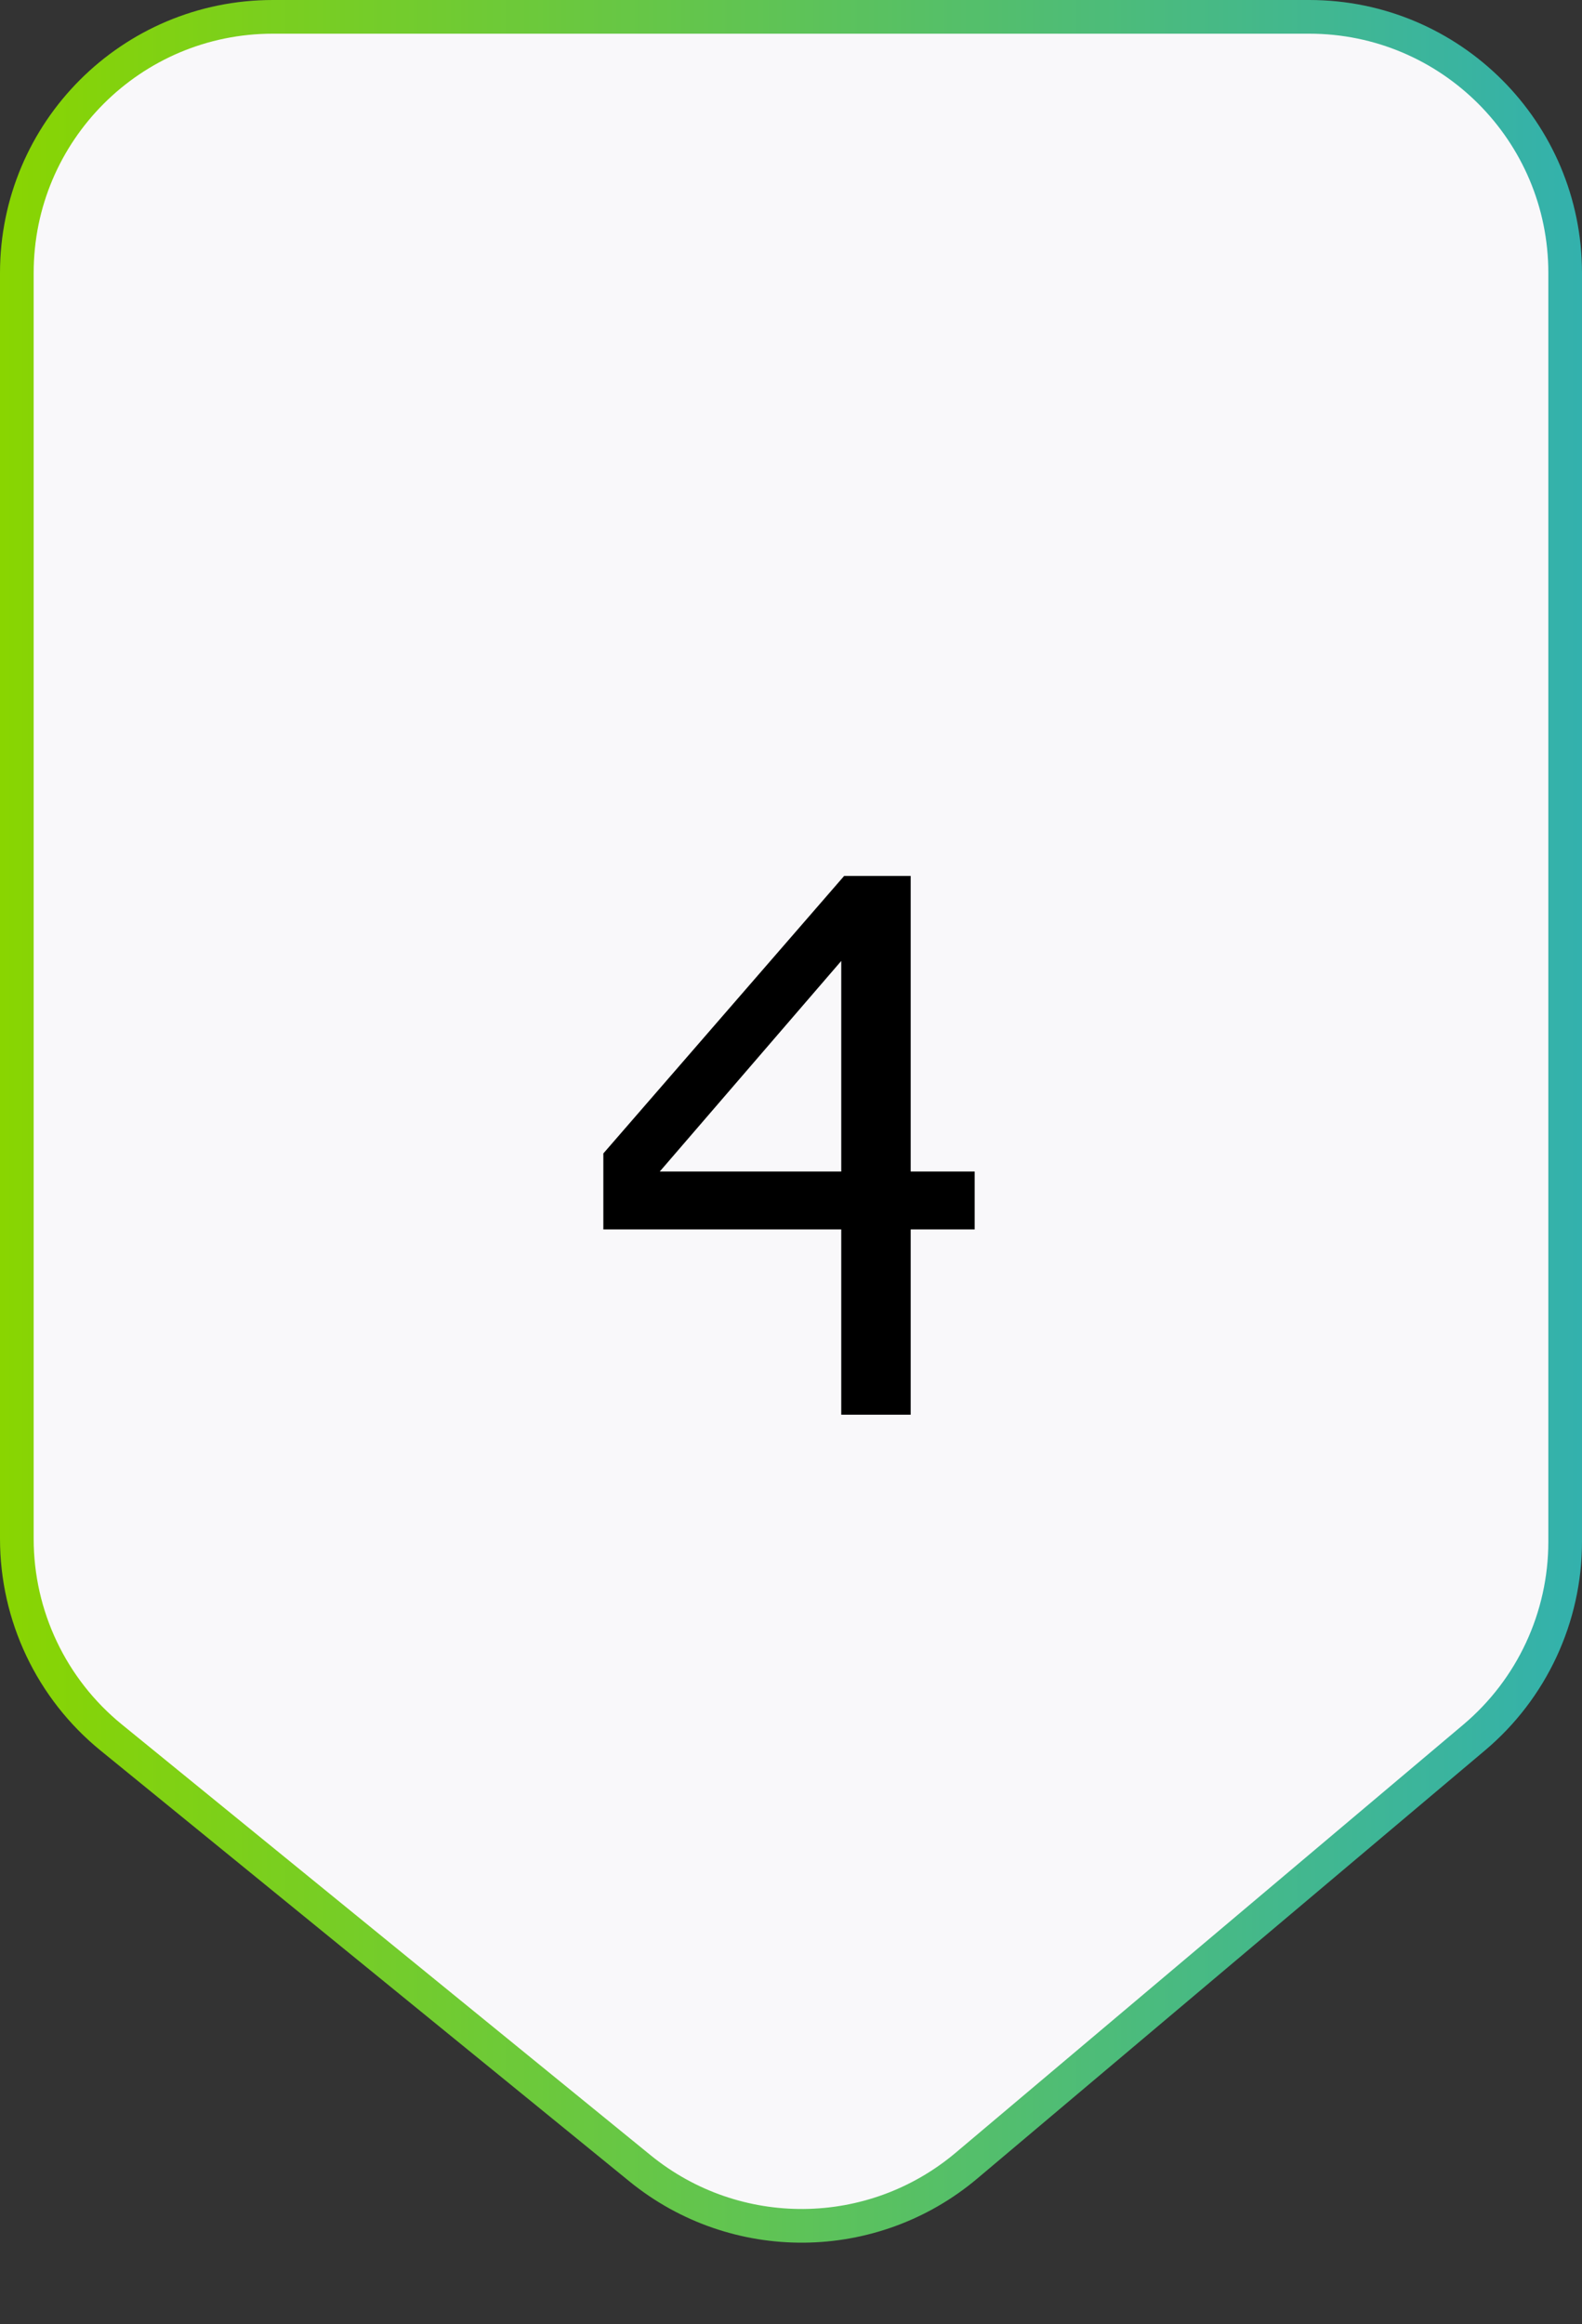 <svg xmlns="http://www.w3.org/2000/svg" width="47" height="69" viewBox="0 0 47 69" fill="none"><rect x="0" y="0" width="47" height="69" fill="#333333" stroke="none"/><path d="M8.103 0.5H38.897C43.096 0.5 46.5 3.904 46.5 8.103V45.77C46.5 48.012 45.511 50.14 43.796 51.584L28.716 64.292C25.922 66.647 21.849 66.681 19.016 64.375L3.303 51.583C1.529 50.139 0.5 47.973 0.5 45.686V8.103C0.5 3.904 3.904 0.5 8.103 0.5Z" fill="#F9F8FA" stroke="url(#paint0_linear_3212_11753)"></path><path d="M28.957 36.5H27.056V42H24.993V36.5H17.925V34.244L25.079 26.005H27.056V34.781H28.957V36.5ZM24.993 34.781V28.529L19.601 34.781H24.993Z" fill="black"></path><defs><linearGradient id="paint0_linear_3212_11753" x1="0" y1="34.5" x2="47" y2="34.5" gradientUnits="userSpaceOnUse"><stop stop-color="#89D501"></stop><stop offset="1" stop-color="#33B1AD"></stop></linearGradient></defs></svg>
